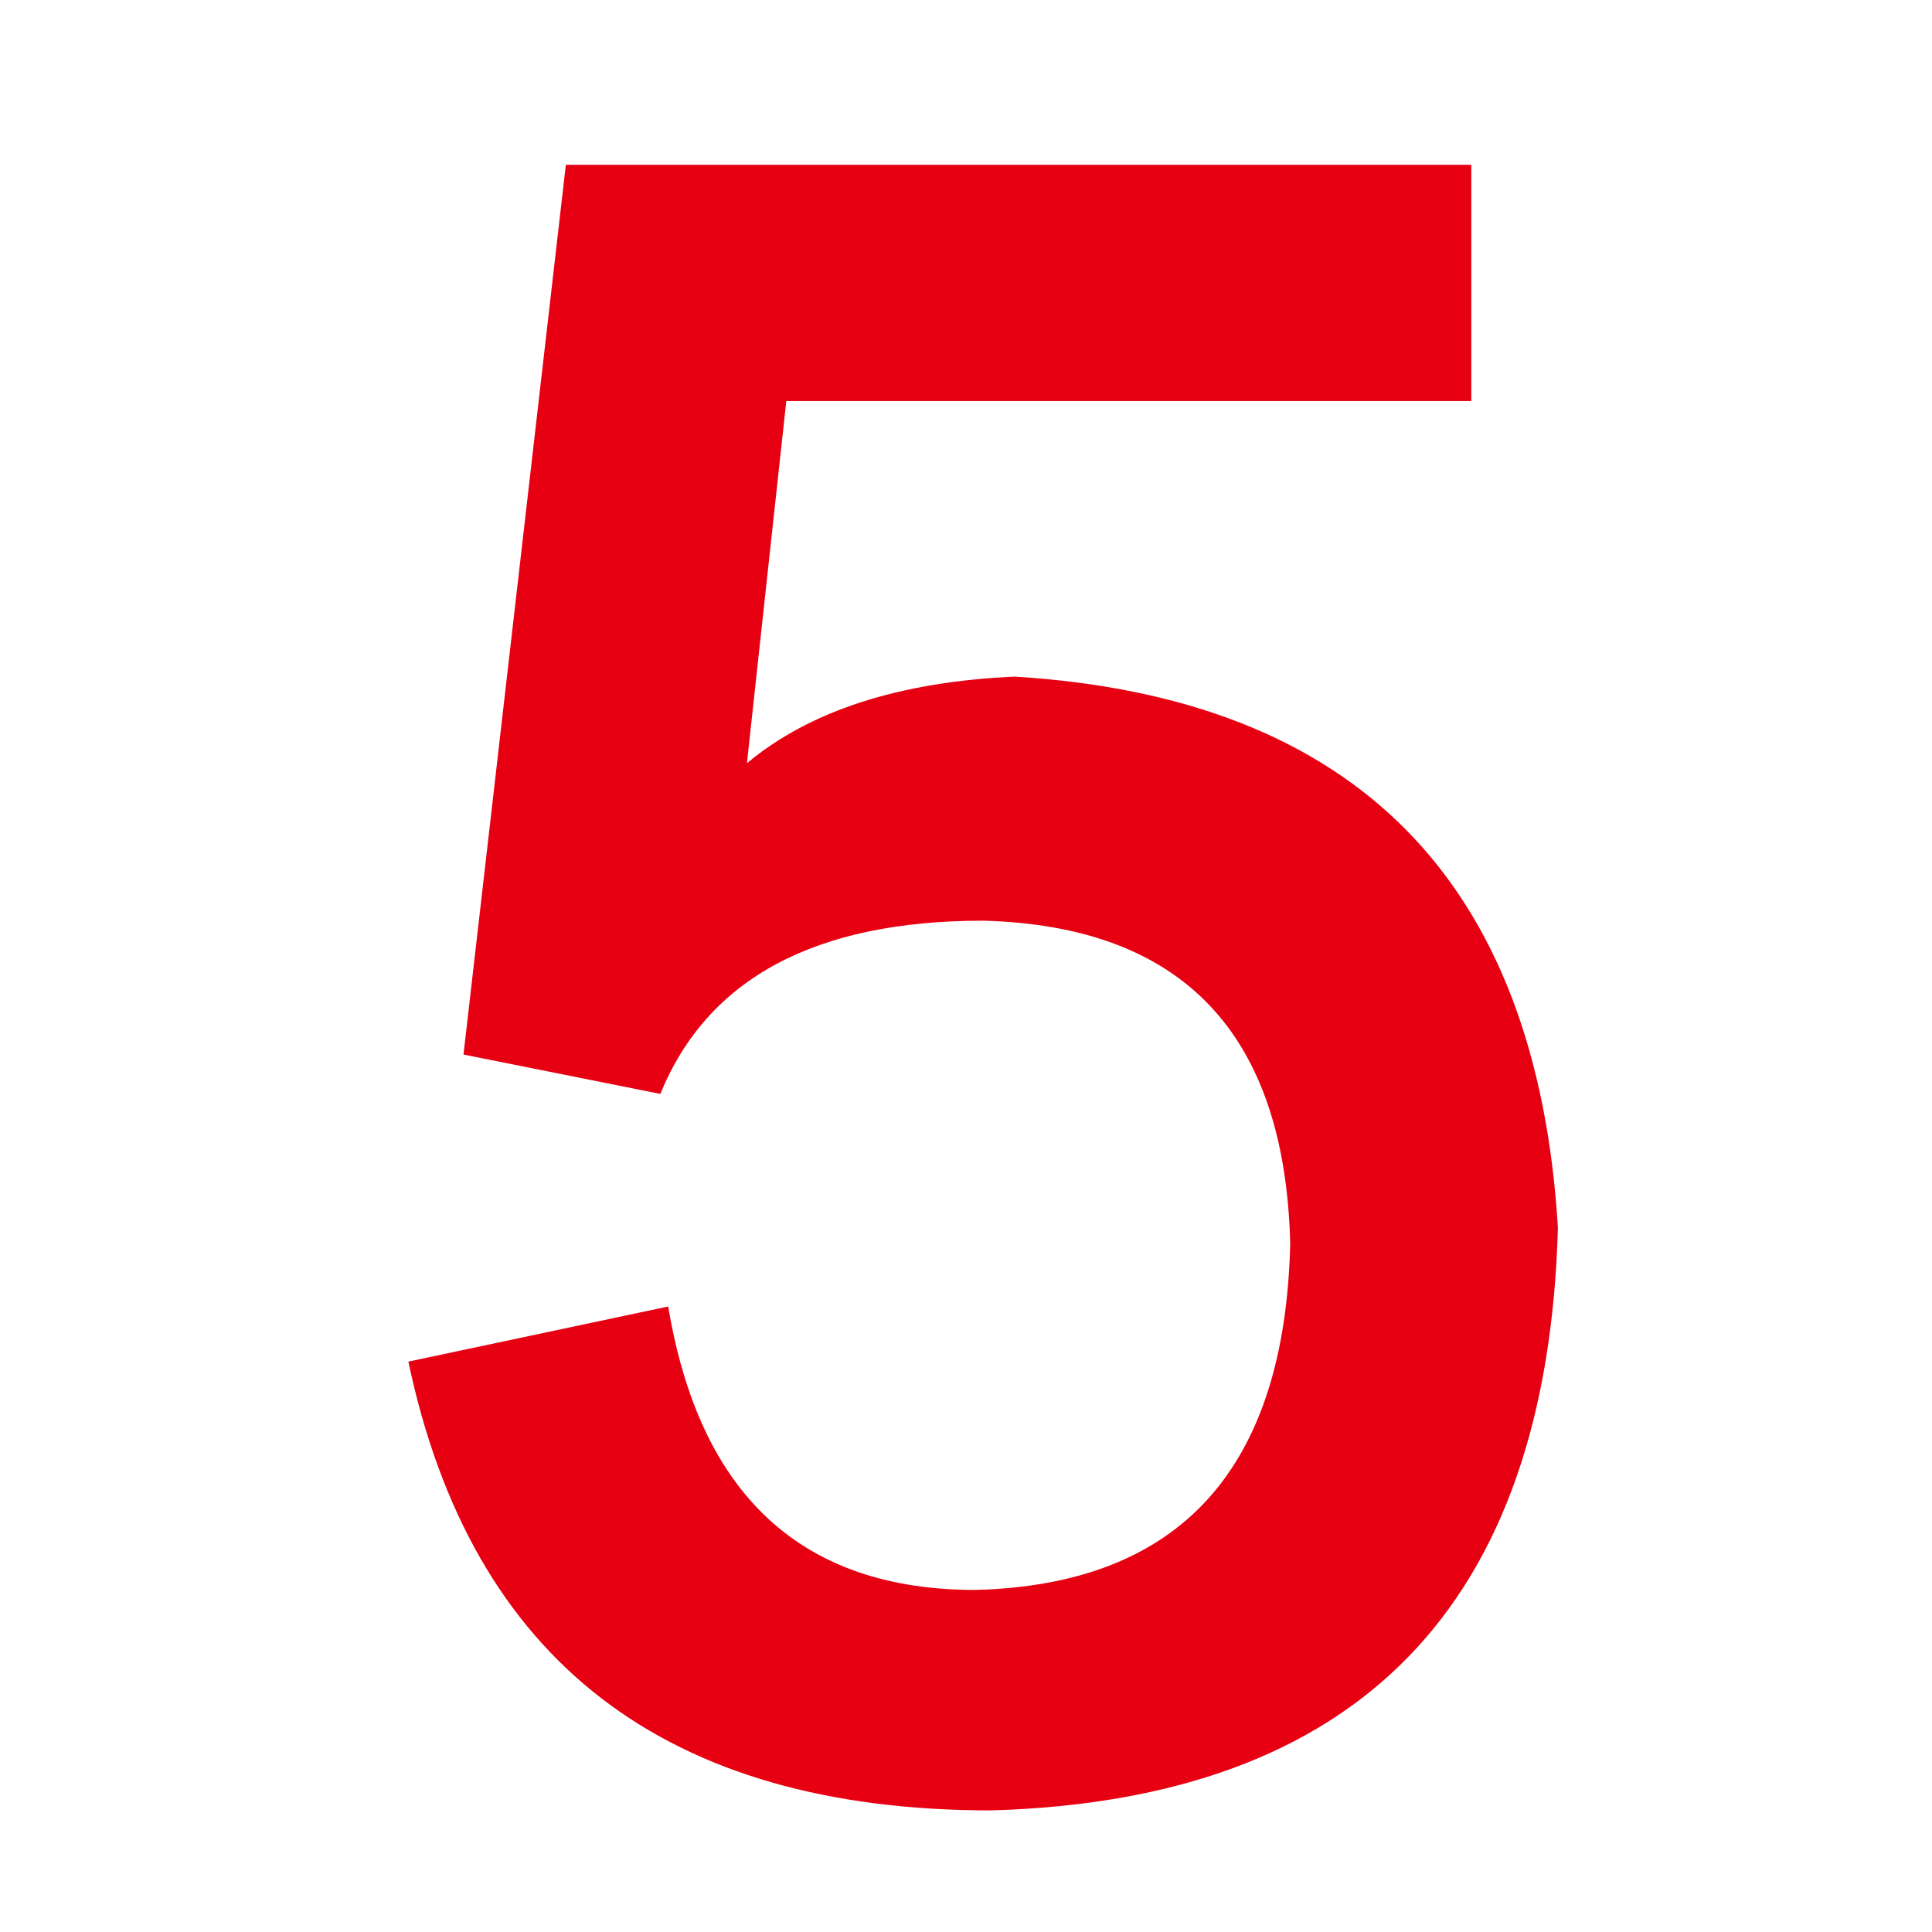 <svg xmlns="http://www.w3.org/2000/svg" xmlns:xlink="http://www.w3.org/1999/xlink" class="icon" viewBox="0 0 1024 1024" width="200" height="200"><path d="M299.909 87.356l479.914 0 0 125.195L416.757 212.551l-20.866 191.966c33.385-27.822 80.682-43.123 141.888-45.904 180.838 11.128 276.821 108.502 287.949 292.122-5.565 200.312-105.72 303.251-300.468 308.814-172.491 0-275.429-79.29-308.814-237.871l137.715-29.212c16.692 100.156 70.944 150.234 162.754 150.234 108.502-2.782 164.144-63.988 166.927-183.62-2.782-111.285-57.033-168.317-162.754-171.1-89.028 0-146.061 30.603-171.1 91.81l-104.329-20.866L299.909 87.356z" fill="#E60012"></path></svg>